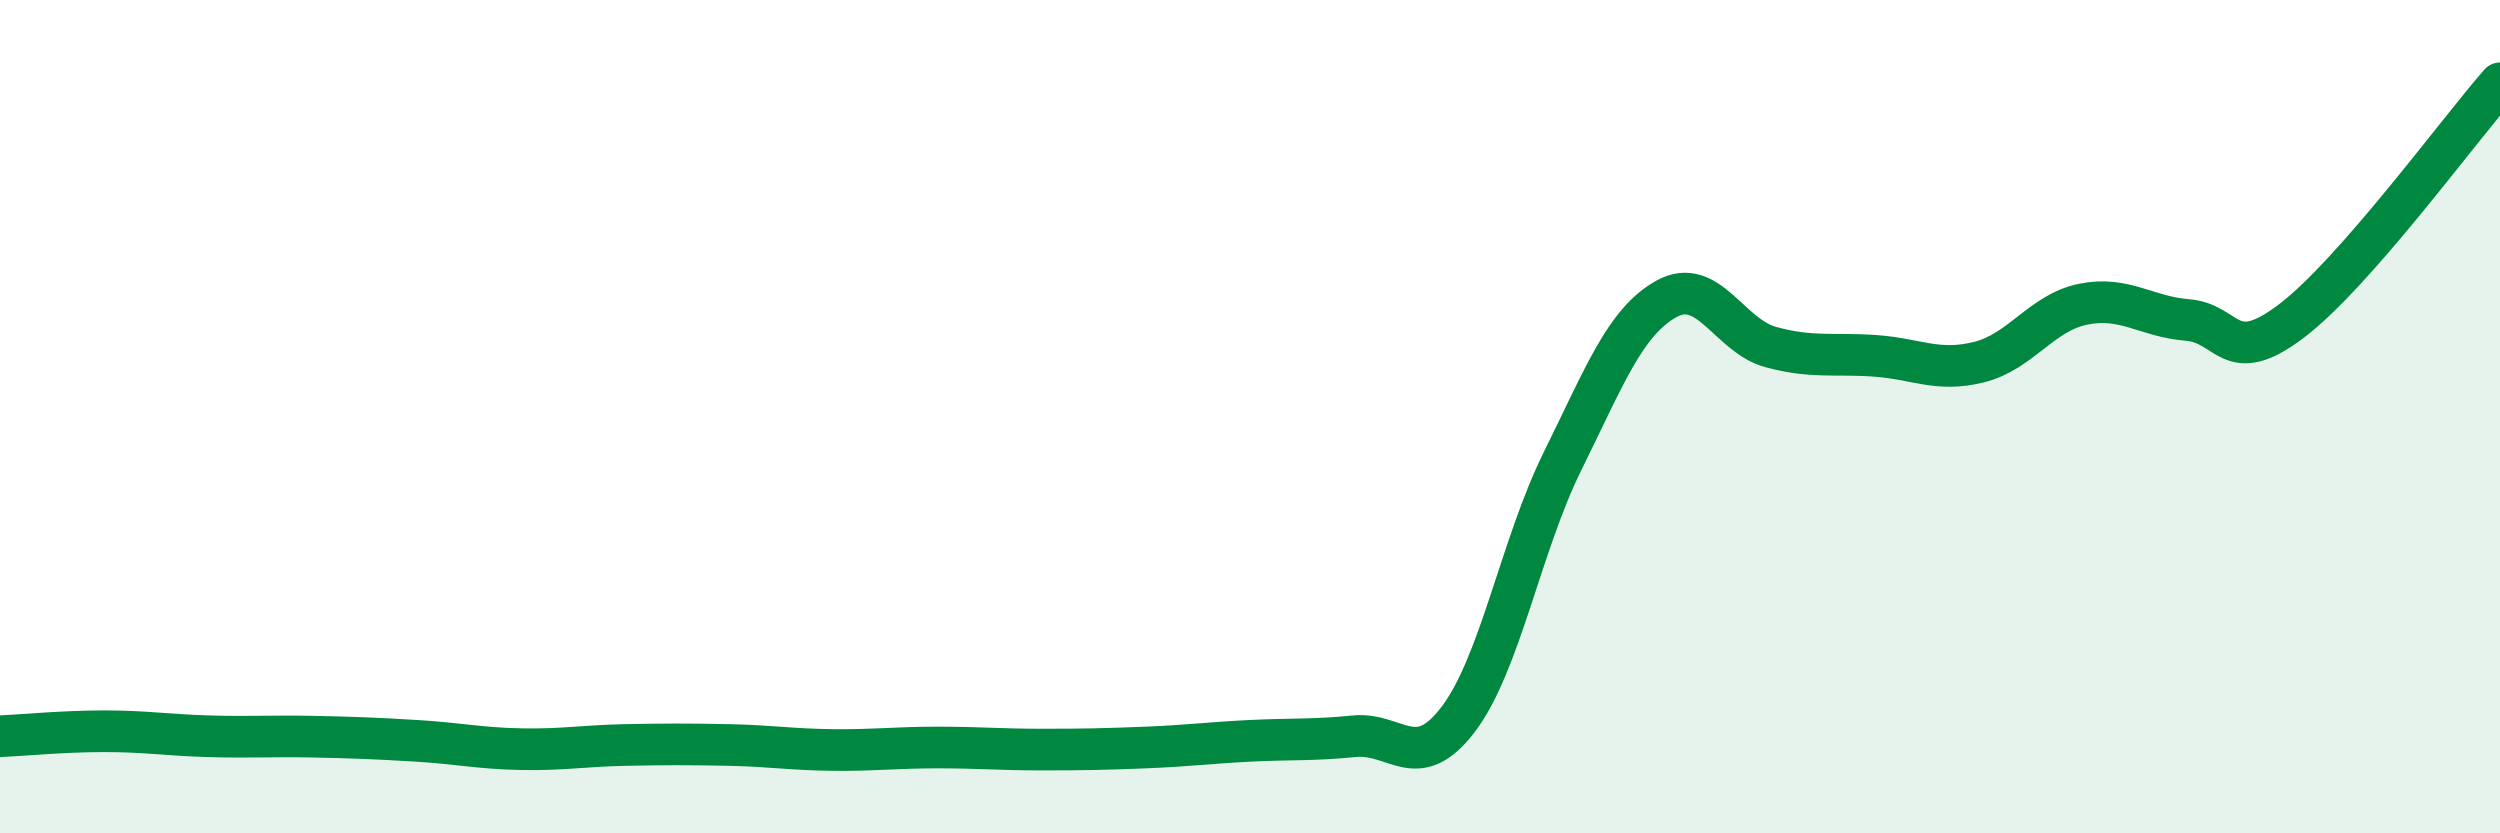 
    <svg width="60" height="20" viewBox="0 0 60 20" xmlns="http://www.w3.org/2000/svg">
      <path
        d="M 0,17.67 C 0.5,17.65 1.5,17.55 2.5,17.55 C 3.5,17.55 4,17.64 5,17.67 C 6,17.7 6.5,17.66 7.5,17.68 C 8.5,17.7 9,17.72 10,17.78 C 11,17.84 11.5,17.96 12.5,17.98 C 13.5,18 14,17.9 15,17.88 C 16,17.86 16.5,17.86 17.5,17.88 C 18.5,17.9 19,17.99 20,18 C 21,18.01 21.5,17.94 22.5,17.94 C 23.5,17.94 24,17.99 25,17.99 C 26,17.99 26.5,17.98 27.5,17.94 C 28.5,17.9 29,17.83 30,17.78 C 31,17.73 31.5,17.77 32.5,17.67 C 33.5,17.57 34,18.58 35,17.26 C 36,15.94 36.5,13.09 37.5,11.07 C 38.5,9.05 39,7.72 40,7.17 C 41,6.62 41.5,8.06 42.5,8.33 C 43.5,8.6 44,8.47 45,8.54 C 46,8.61 46.5,8.94 47.5,8.69 C 48.5,8.44 49,7.5 50,7.3 C 51,7.1 51.5,7.6 52.5,7.68 C 53.5,7.76 53.5,8.84 55,7.7 C 56.5,6.56 59,3.14 60,2L60 20L0 20Z"
        fill="#008740"
        opacity="0.1"
        stroke-linecap="round"
        stroke-linejoin="round"
      />
      <path
        d="M 0,17.67 C 0.5,17.65 1.5,17.55 2.5,17.55 C 3.5,17.55 4,17.64 5,17.67 C 6,17.7 6.5,17.66 7.5,17.68 C 8.5,17.7 9,17.72 10,17.78 C 11,17.84 11.5,17.96 12.5,17.98 C 13.5,18 14,17.9 15,17.88 C 16,17.86 16.5,17.86 17.5,17.88 C 18.5,17.9 19,17.99 20,18 C 21,18.01 21.5,17.94 22.5,17.94 C 23.5,17.94 24,17.99 25,17.99 C 26,17.99 26.5,17.98 27.5,17.94 C 28.5,17.9 29,17.83 30,17.78 C 31,17.73 31.5,17.77 32.5,17.67 C 33.5,17.57 34,18.58 35,17.26 C 36,15.94 36.5,13.09 37.5,11.07 C 38.5,9.05 39,7.72 40,7.17 C 41,6.62 41.5,8.06 42.5,8.33 C 43.5,8.6 44,8.47 45,8.54 C 46,8.61 46.5,8.94 47.5,8.69 C 48.5,8.44 49,7.5 50,7.3 C 51,7.1 51.5,7.6 52.5,7.68 C 53.5,7.76 53.5,8.84 55,7.7 C 56.5,6.56 59,3.14 60,2"
        stroke="#008740"
        stroke-width="1"
        fill="none"
        stroke-linecap="round"
        stroke-linejoin="round"
      />
    </svg>
  
